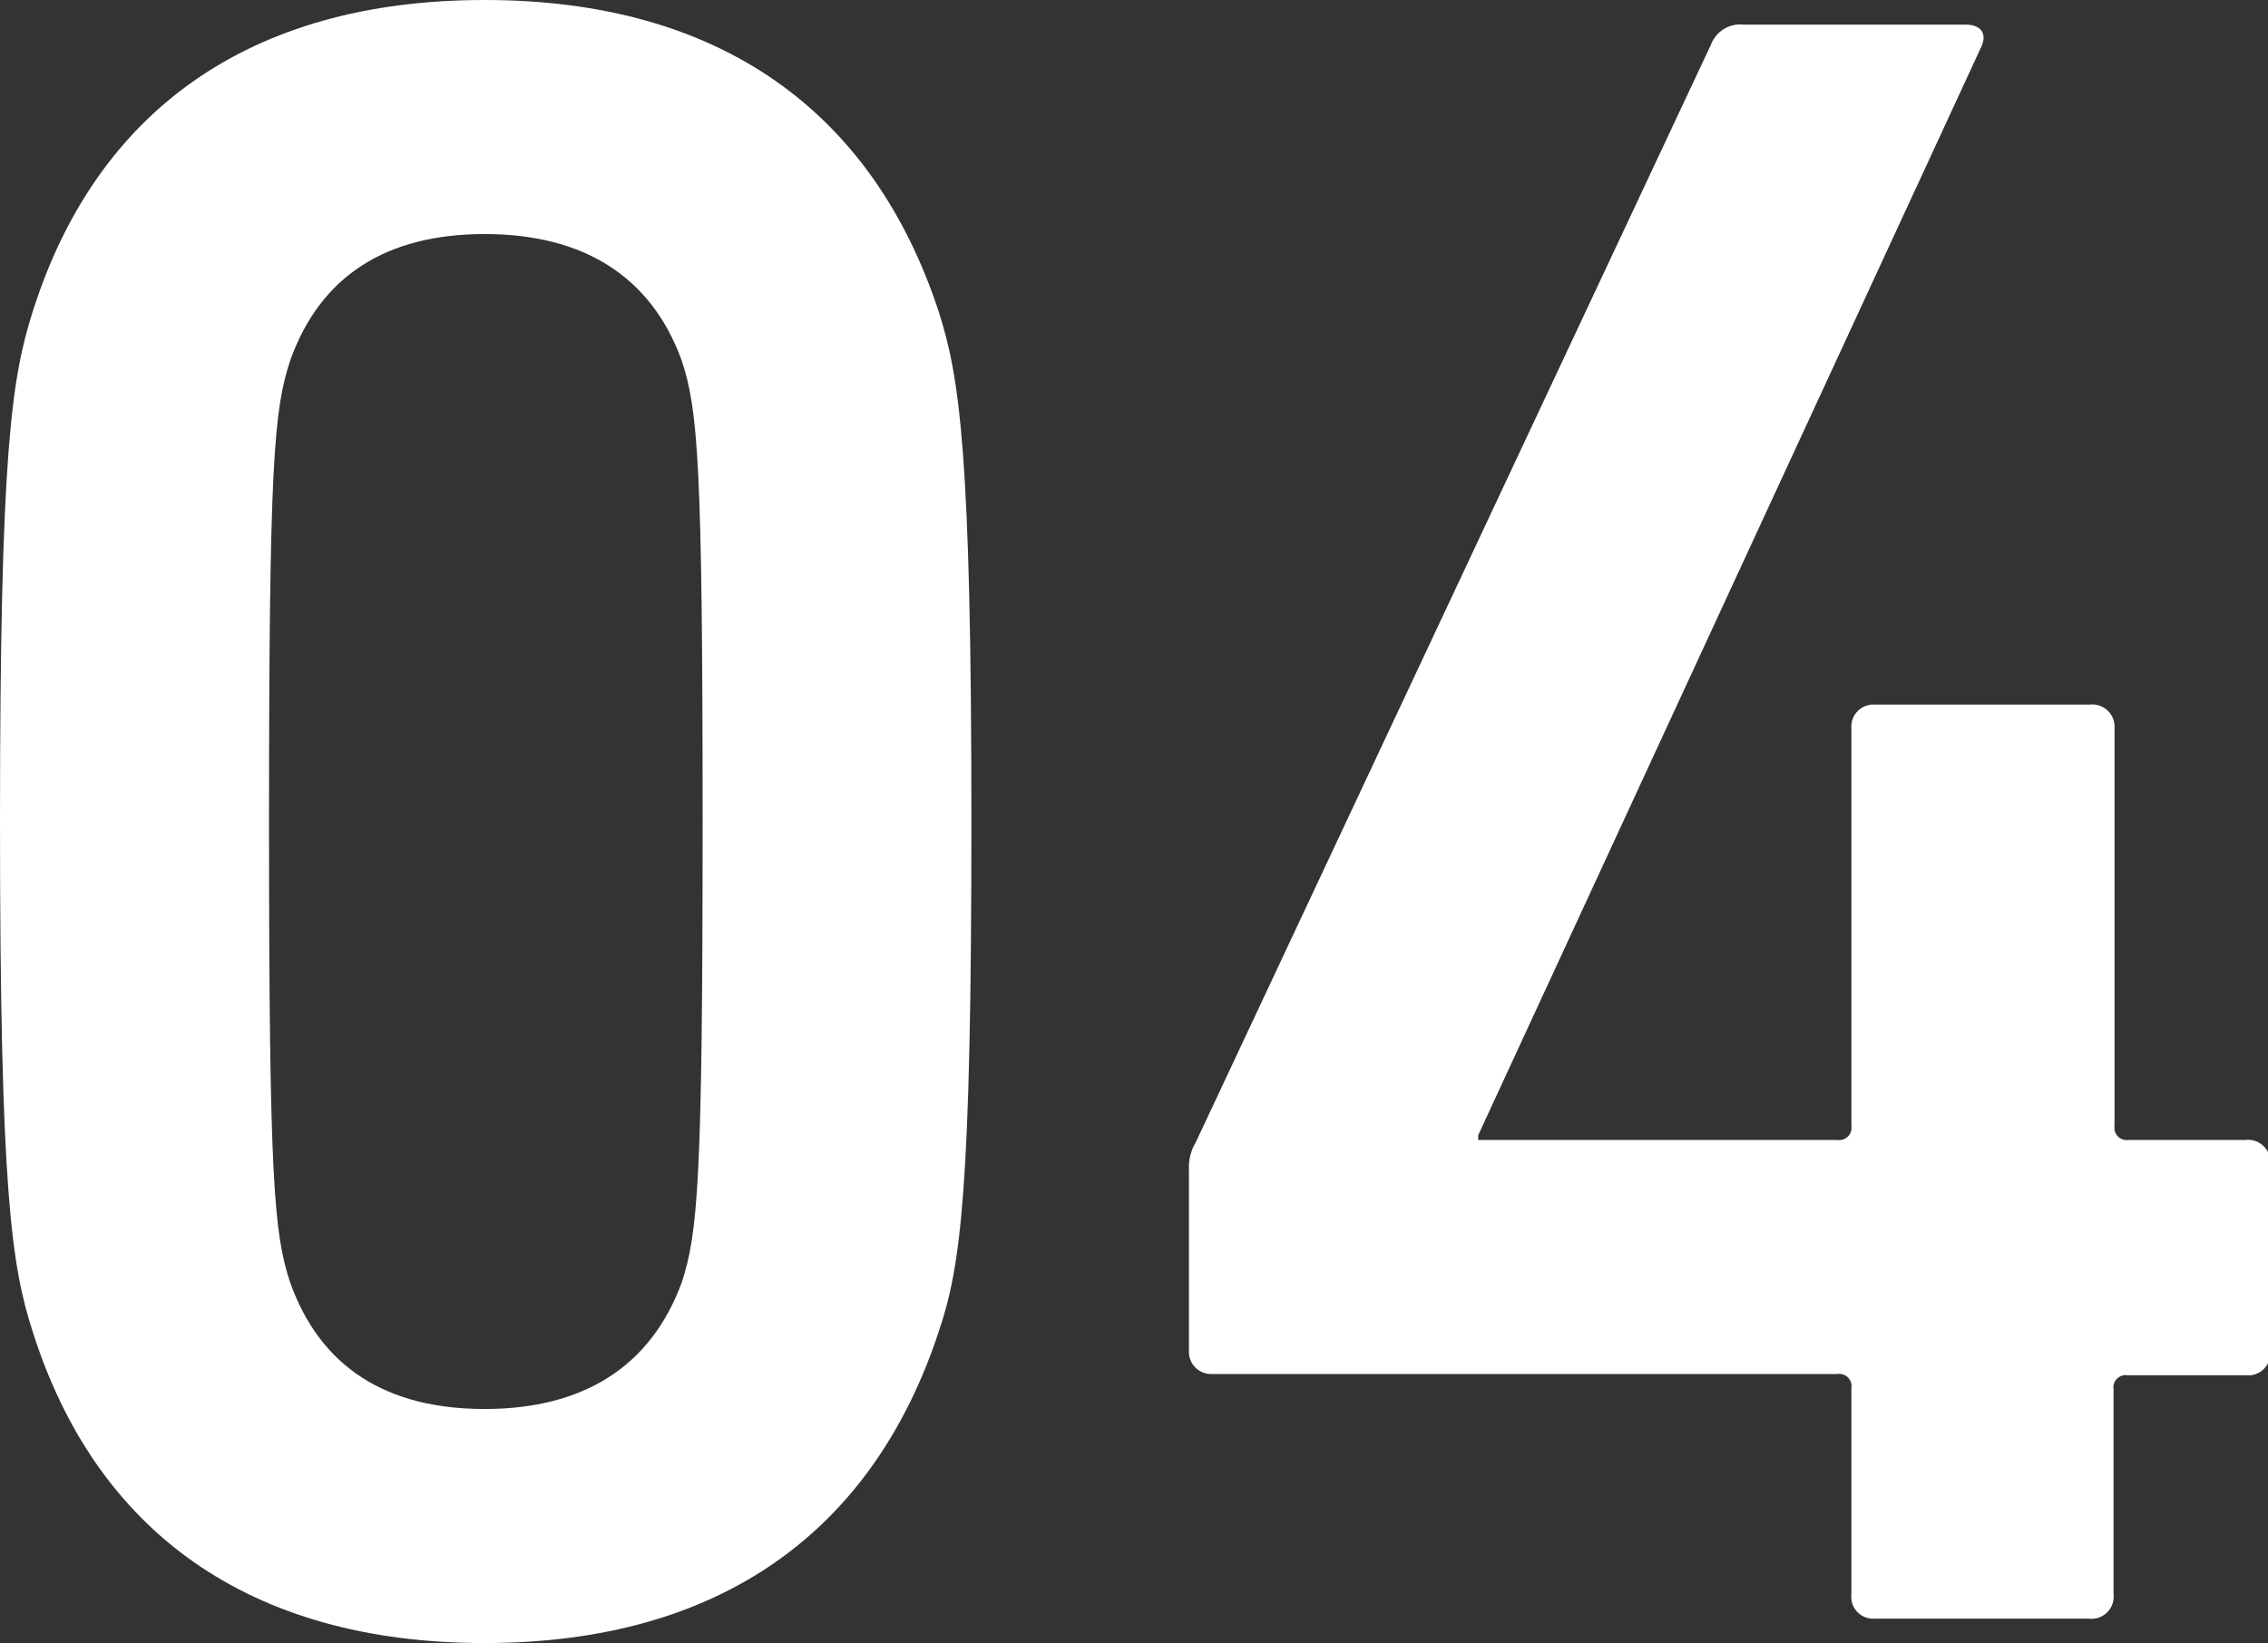 <svg xmlns="http://www.w3.org/2000/svg" viewBox="0 0 92.06 66.69"><rect x="0" y="0" width="92.06" height="66.69" fill="#333333" stroke="none"/><defs><style>.cls-1{fill:#fff;}</style></defs><g id="レイヤー_2" data-name="レイヤー 2"><g id="レイヤー_1-2" data-name="レイヤー 1"><path class="cls-1" d="M0,33.35c0-15,.47-18,1.33-20.71C3.89,4.56,10.07,0,19.67,0S35.44,4.56,38.1,12.64c.85,2.66,1.33,5.7,1.33,20.71S39,51.4,38.1,54.06c-2.66,8.07-8.84,12.63-18.43,12.63S3.89,62.13,1.33,54.06C.47,51.4,0,48.36,0,33.35ZM19.67,57.19c4,0,6.74-1.71,8-5.13.66-2,.85-4.18.85-18.71s-.19-16.72-.85-18.72c-1.24-3.42-4-5.13-8-5.13S13,11.21,11.78,14.63c-.66,2-.86,4.18-.86,18.72s.2,16.72.86,18.71C13,55.48,15.67,57.19,19.67,57.19Z"/><path class="cls-1" d="M48.26,54.82V47.5a2,2,0,0,1,.28-1.14L69.45,1.81A1.27,1.27,0,0,1,70.78,1h9c.66,0,.86.39.66.86L60,46.08v.19H74.58a.5.5,0,0,0,.57-.57V29.55a.89.89,0,0,1,.94-.95h8.74a.9.9,0,0,1,1,.95V45.7a.5.5,0,0,0,.57.57h4.75a.9.9,0,0,1,1,.95v7.6a.9.9,0,0,1-1,1H86.36a.5.5,0,0,0-.57.57V64.7a.9.9,0,0,1-1,1H76.09a.89.89,0,0,1-.94-1V56.34a.5.5,0,0,0-.57-.57H49.21A.9.9,0,0,1,48.26,54.82Z"/></g></g></svg>